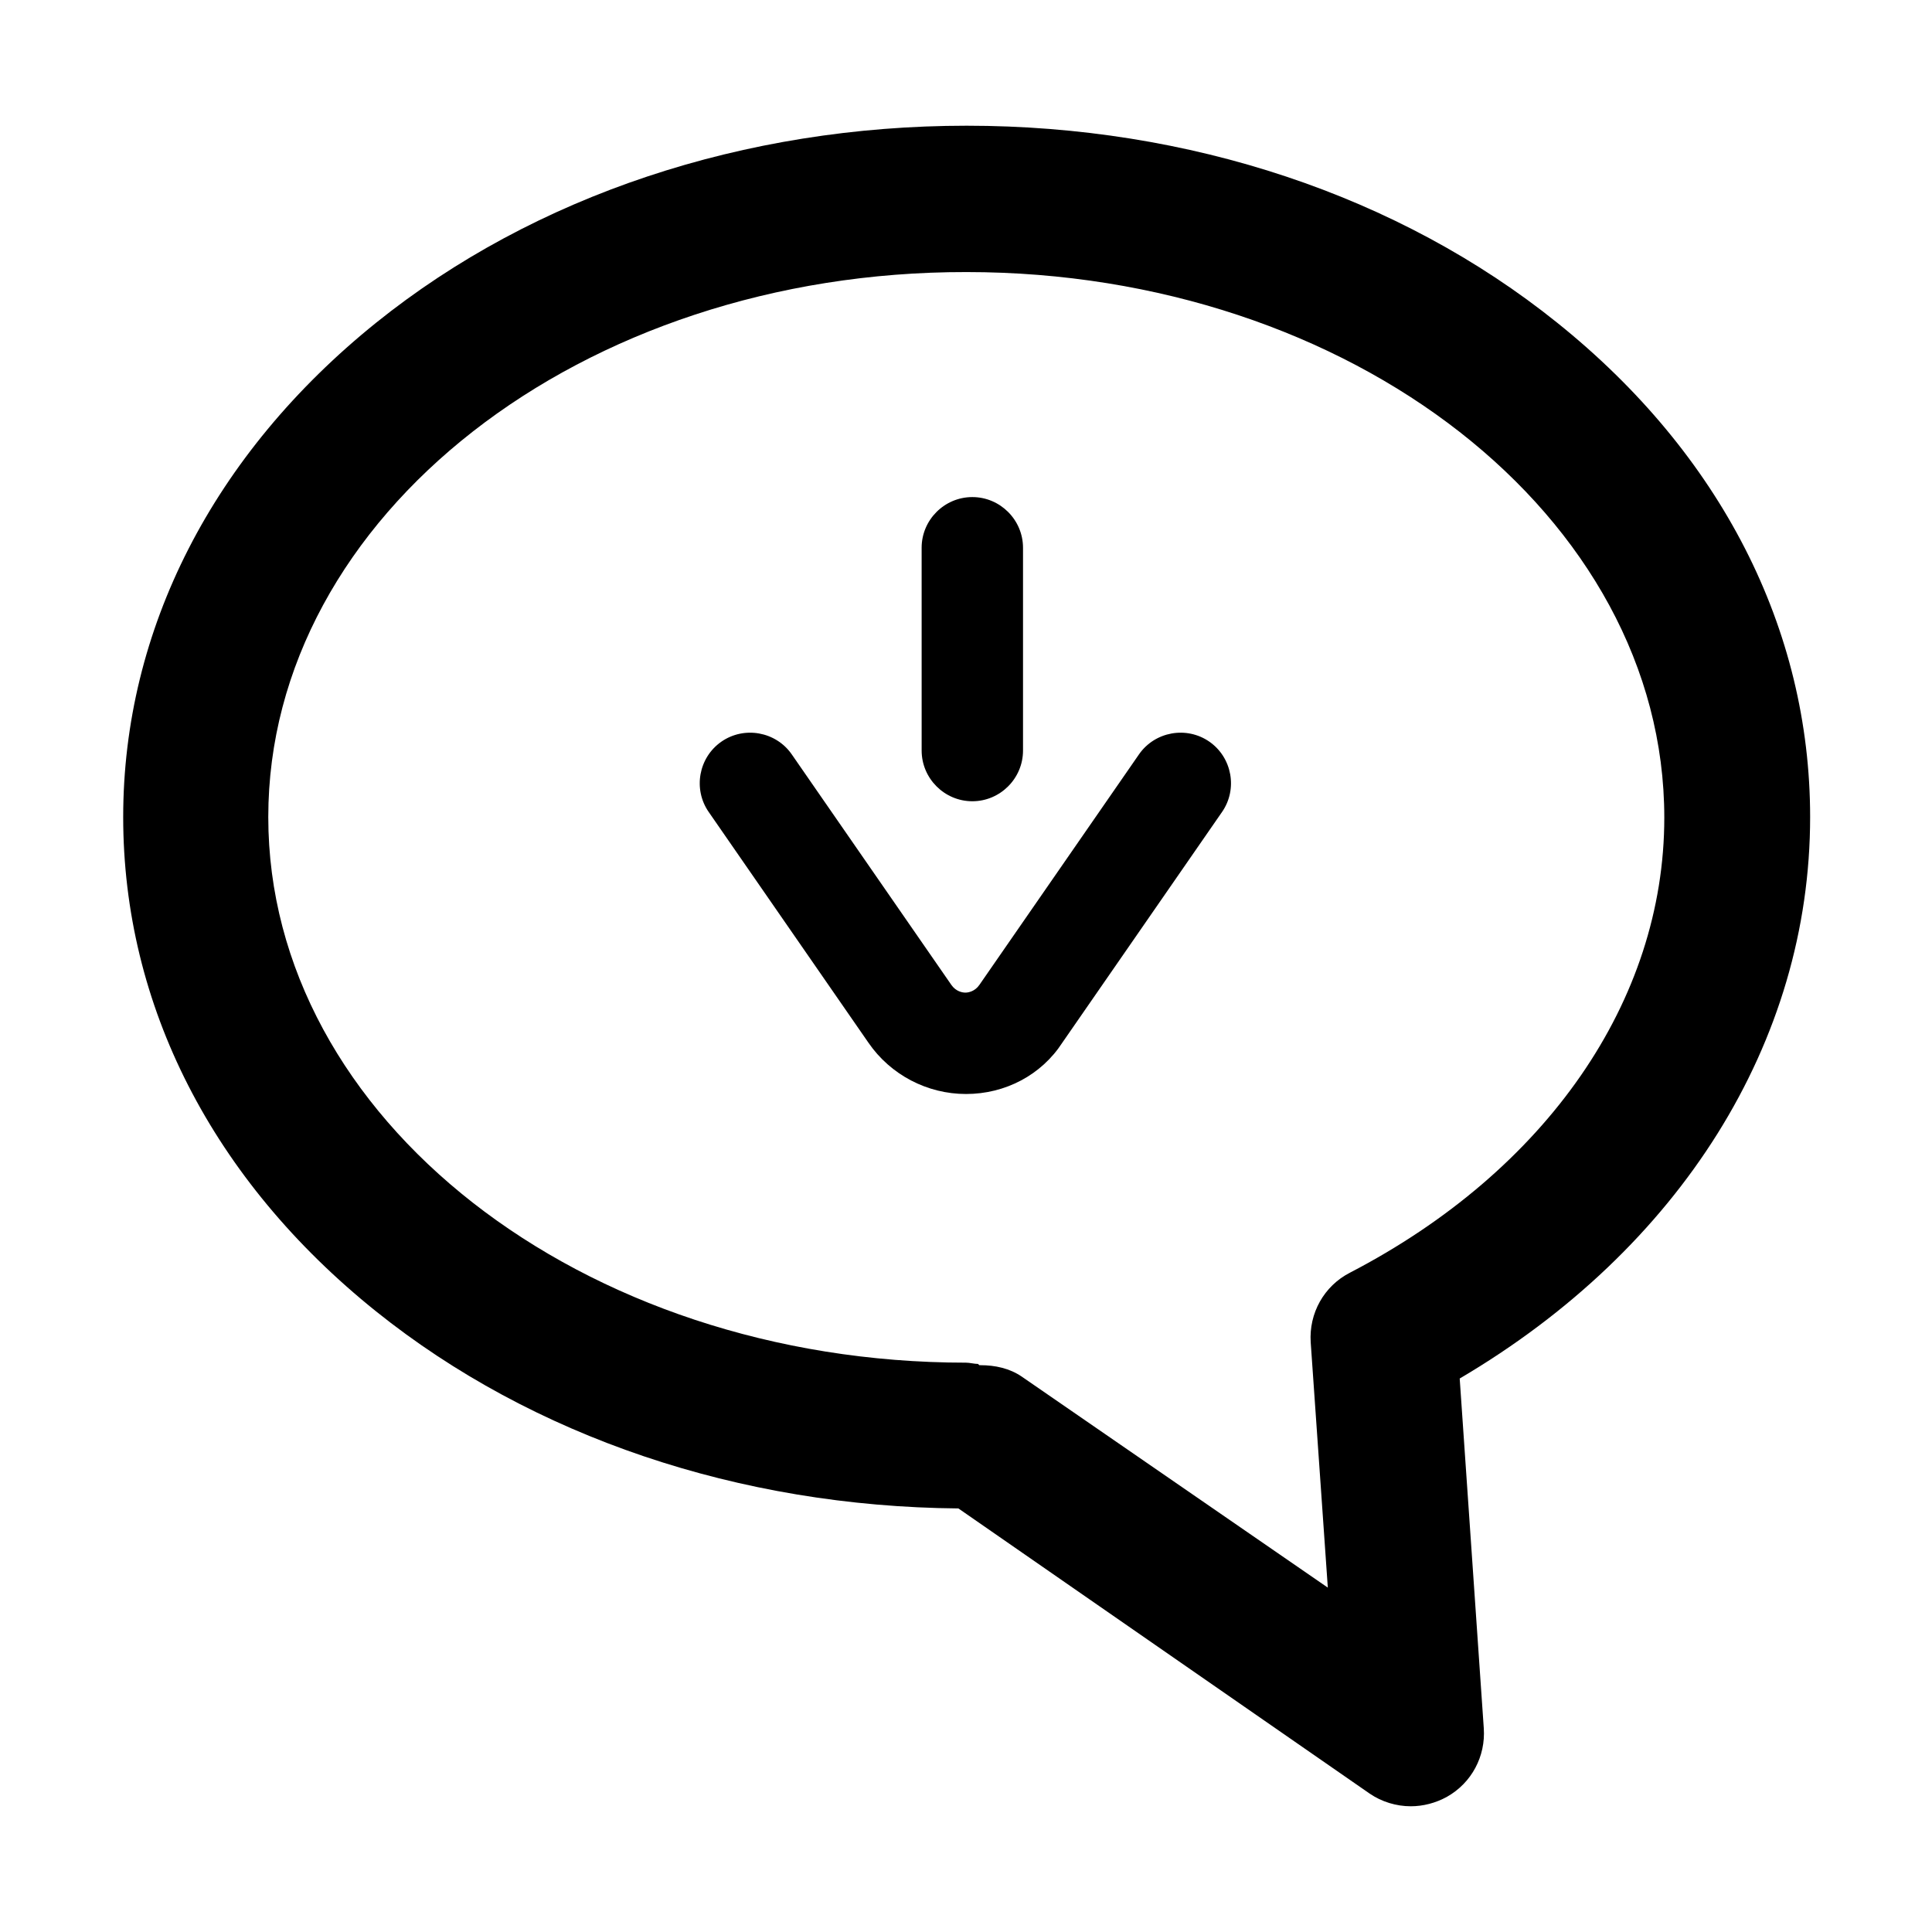 <?xml version="1.0" encoding="UTF-8"?>
<!-- Uploaded to: ICON Repo, www.iconrepo.com, Generator: ICON Repo Mixer Tools -->
<svg fill="#000000" width="800px" height="800px" version="1.1" viewBox="144 144 512 512" xmlns="http://www.w3.org/2000/svg">
 <g>
  <path d="m517.89 622.68c-3.863 0-7.727-1.176-10.914-3.359l-108.99-75.57c-58.105-0.504-112.85-18.977-154.33-52.227-43.328-34.762-67.008-81.113-67.008-130.99 0-49.711 23.848-96.227 67.008-130.99 41.984-33.754 97.57-52.227 156.52-52.227 58.945 0 114.53 18.473 156.52 52.227 43.328 34.762 67.008 81.113 67.008 130.99 0 59.617-34.426 114.36-92.867 148.79l6.383 92.699c0.504 7.391-3.191 14.441-9.742 18.137-3.023 1.68-6.383 2.519-9.574 2.519zm-114.03-116.89c3.863 0 7.727 0.84 10.914 3.023l81.113 55.922-4.535-64.992c-0.504-7.727 3.527-14.945 10.41-18.473 52.059-27.039 83.297-72.043 83.297-120.58 0-79.77-82.961-144.59-184.9-144.59-102.1-0.164-185.06 64.656-185.06 144.43 0 79.77 82.961 144.59 184.9 144.59 1.008 0 2.184 0.336 3.191 0.336l0.336 0.336c-0.004-0.004 0.164-0.004 0.332-0.004z"/>
  <path d="m401.68 356.34c-7.391 0-13.434-6.047-13.434-13.434l-0.004-53.742c0-7.391 6.047-13.434 13.434-13.434 7.391 0 13.434 6.047 13.434 13.434v53.738c0.004 7.391-6.043 13.438-13.43 13.438z"/>
  <path d="m400 433.92c-10.242 0-19.984-5.039-25.863-13.602l-42.32-61.129c-4.199-6.047-2.688-14.441 3.359-18.641s14.441-2.688 18.641 3.359l42.32 61.129c1.176 1.68 2.856 2.016 3.695 2.016 0.84 0 2.519-0.336 3.695-2.016l42.32-61.129c4.199-6.047 12.594-7.559 18.641-3.359s7.559 12.594 3.359 18.641l-42.32 61.129c-5.543 8.562-15.117 13.602-25.527 13.602z"/>
 </g>
</svg>